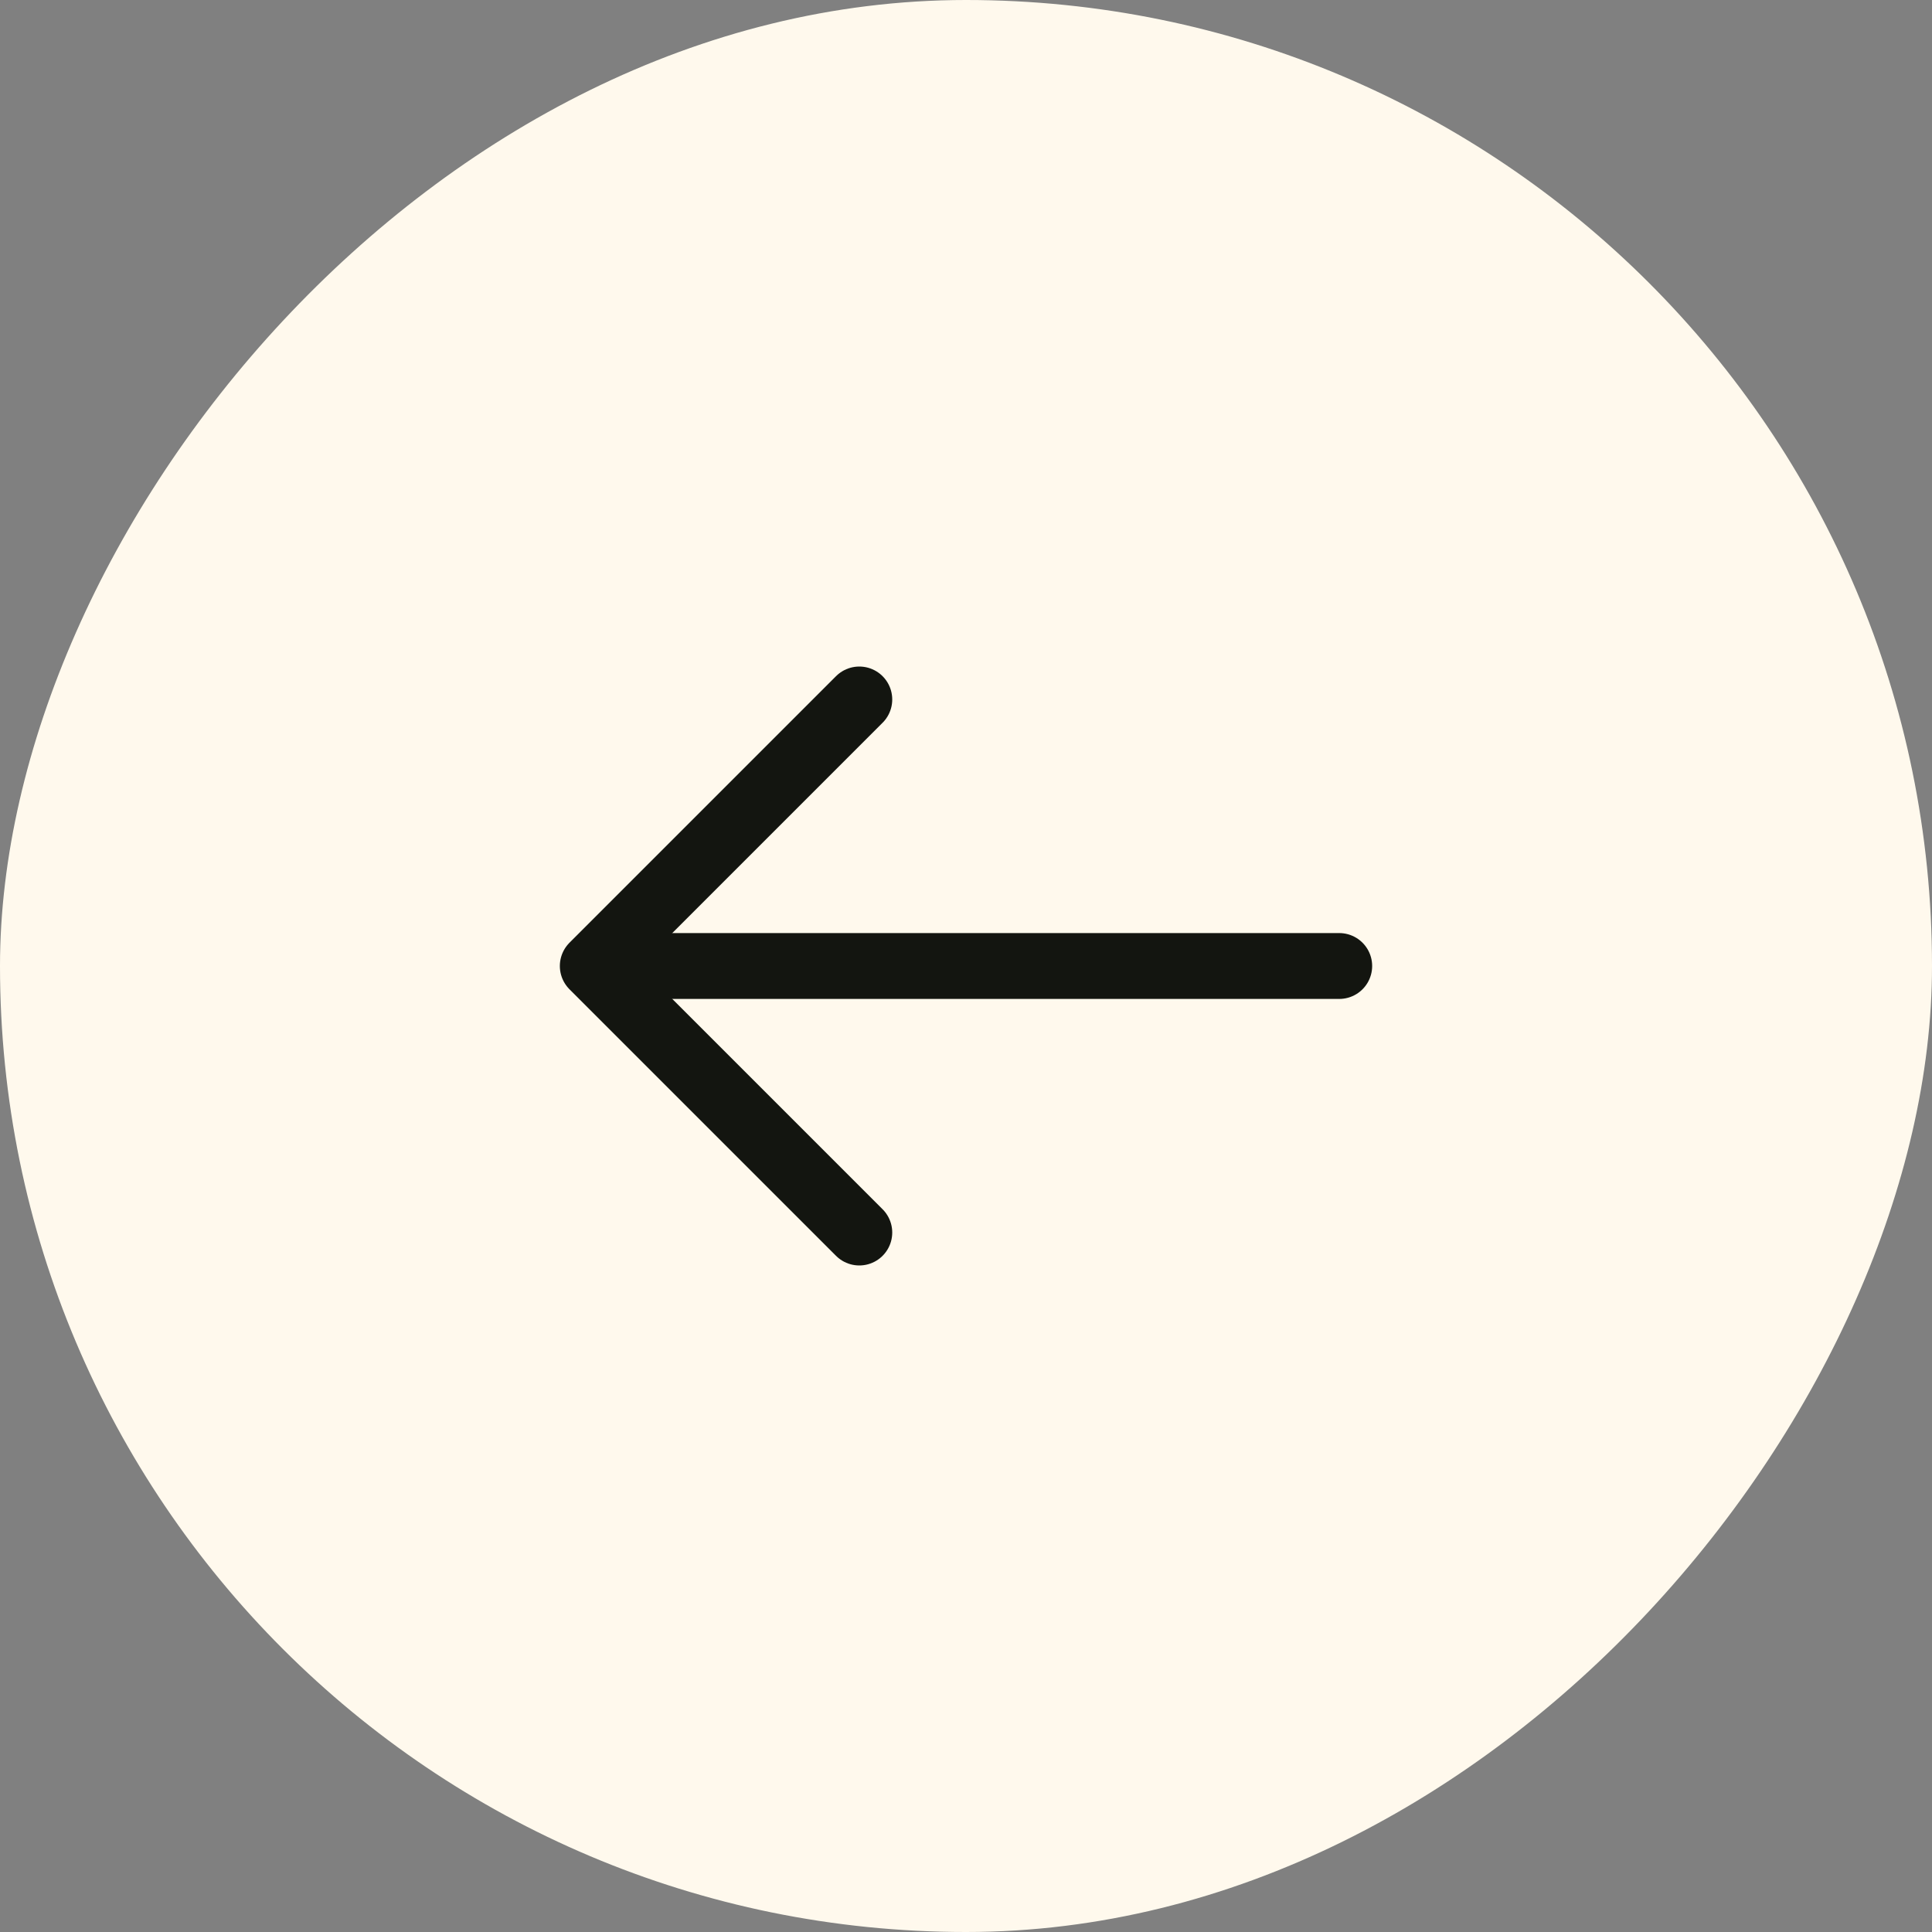 <svg width="44" height="44" viewBox="0 0 44 44" fill="none" xmlns="http://www.w3.org/2000/svg">
<rect x="0" y="0" width="44" height="44" fill="#808080" stroke="none"/>
<rect width="44" height="44" rx="22" transform="matrix(-1 0 0 1 44 0)" fill="#FFF9ED"/>
<path d="M19.57 15.93L13.5 22L19.57 28.07" stroke="#131510" stroke-width="1.5" stroke-miterlimit="10" stroke-linecap="round" stroke-linejoin="round"/>
<path d="M30.5 22H13.67" stroke="#131510" stroke-width="1.5" stroke-miterlimit="10" stroke-linecap="round" stroke-linejoin="round"/>
</svg>

